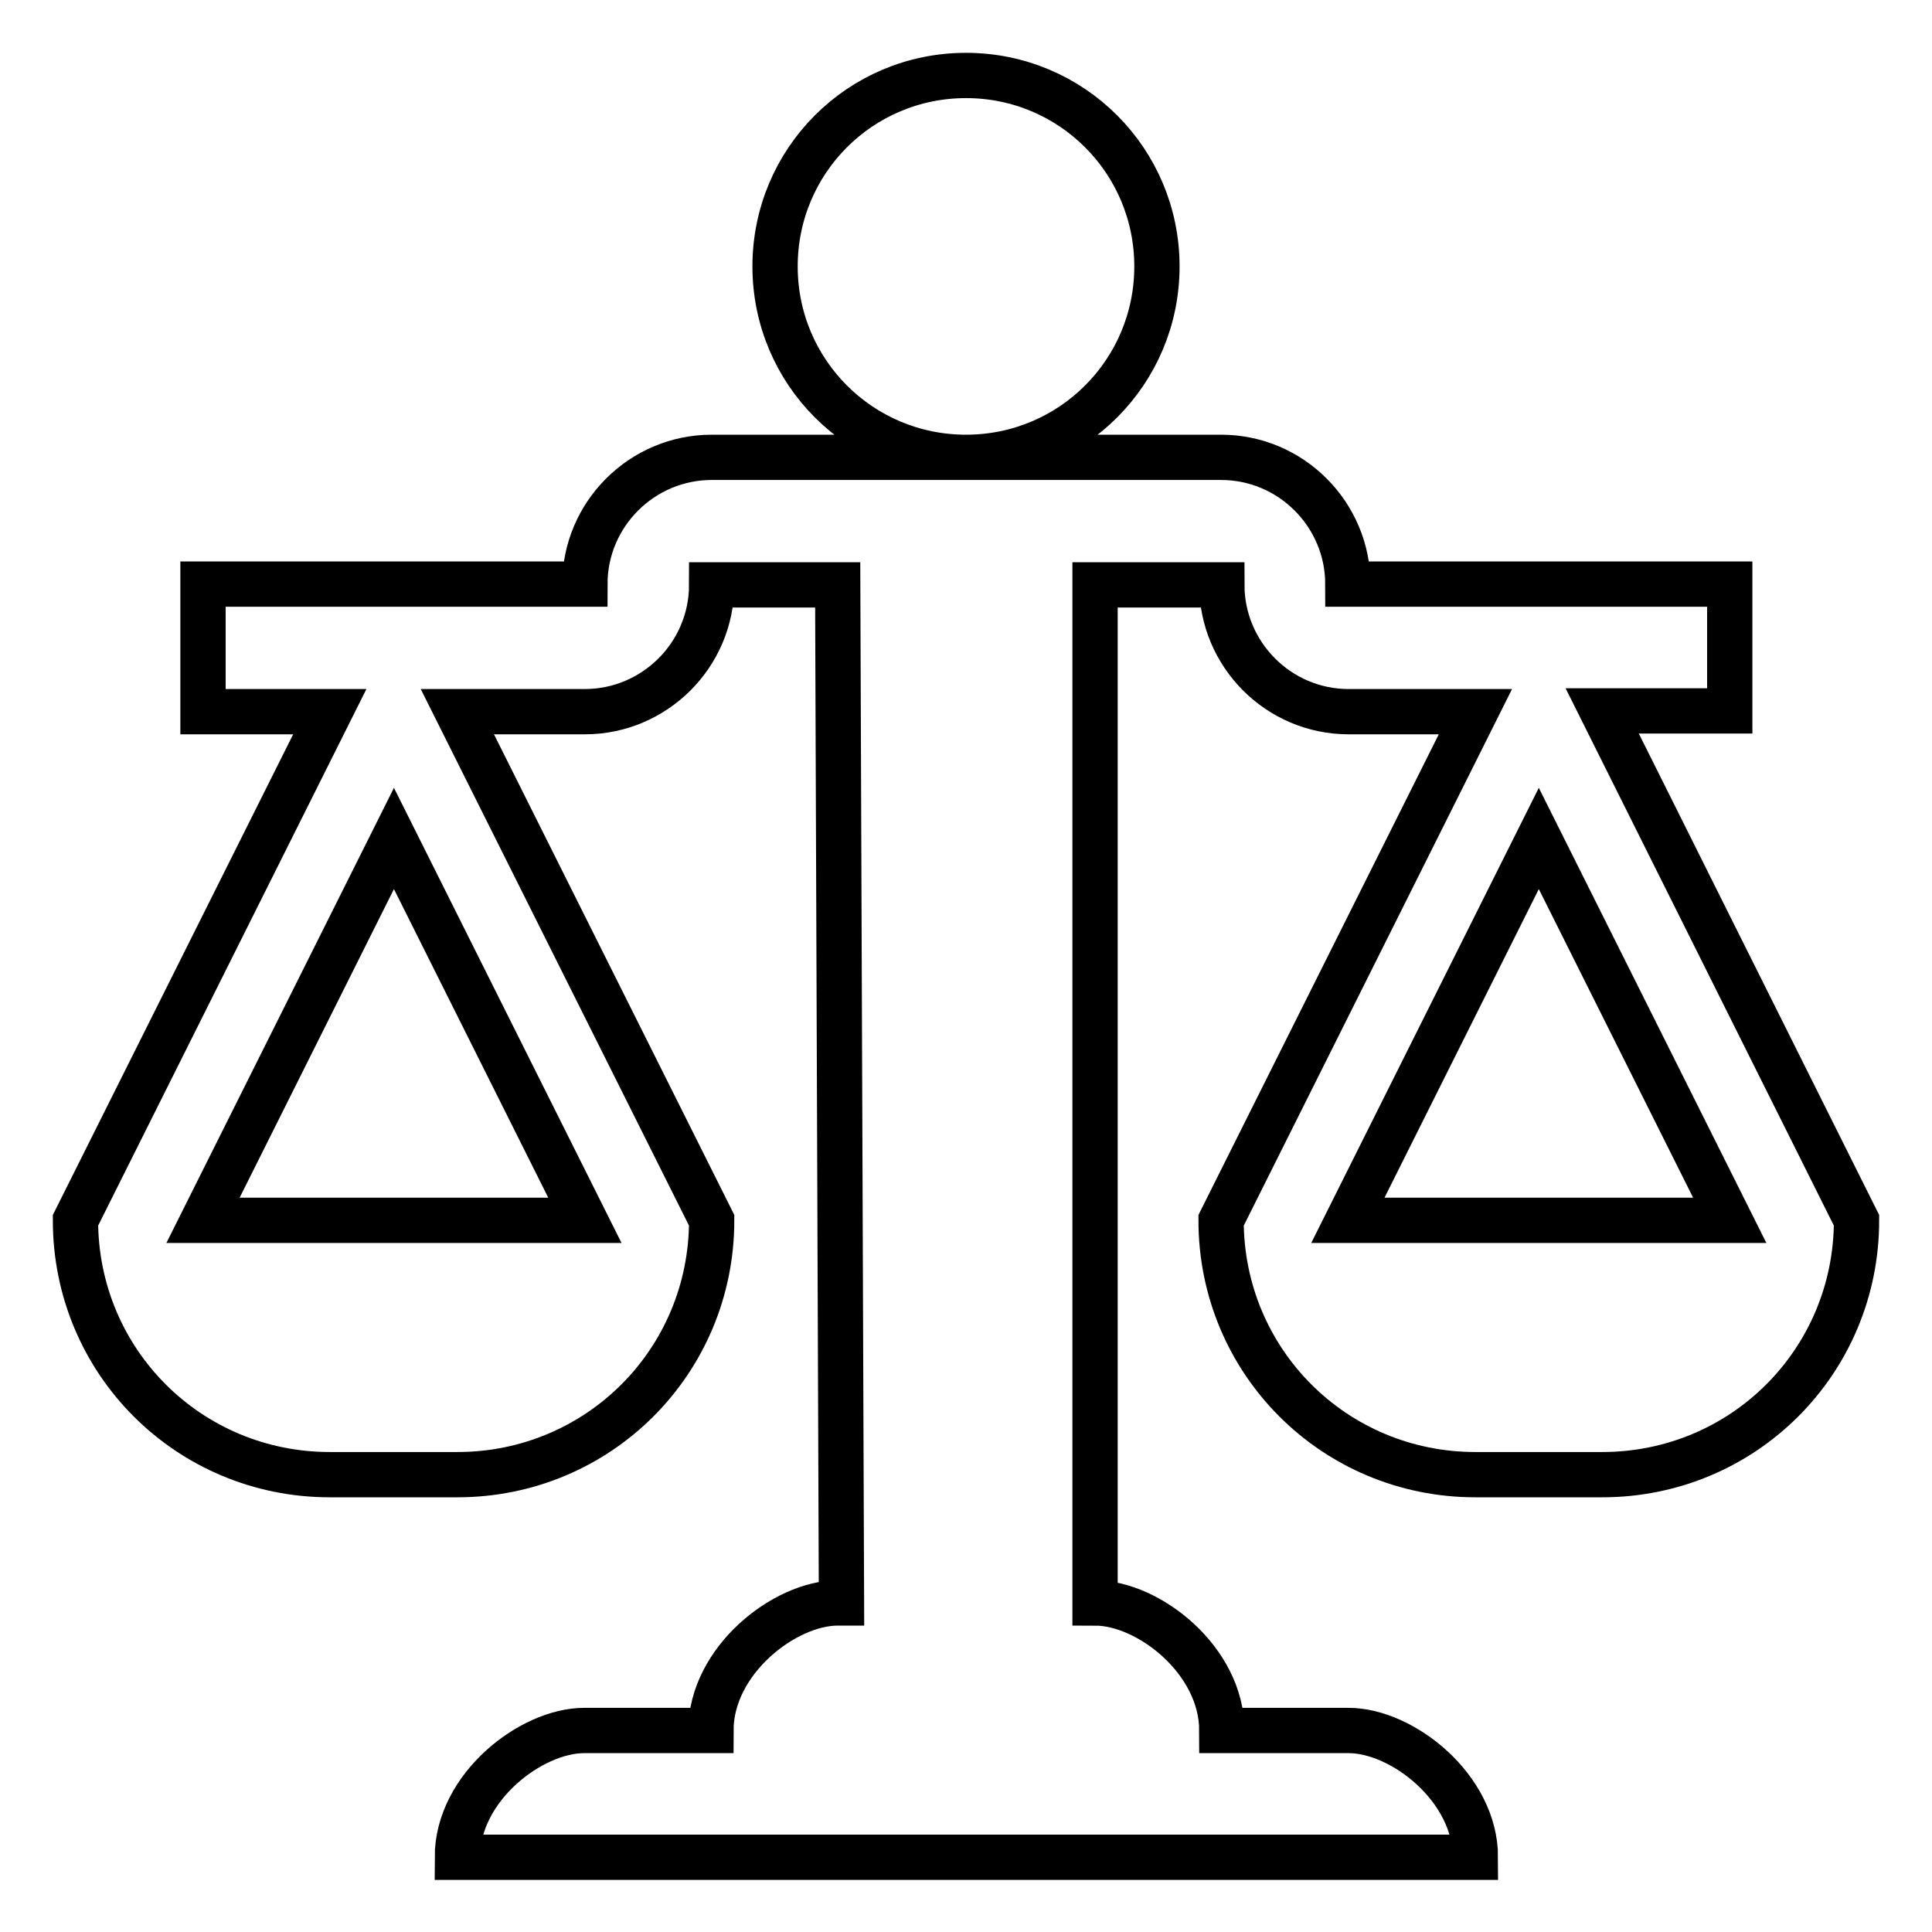 <?xml version="1.0" encoding="utf-8"?>
<!-- Svg Vector Icons : http://www.onlinewebfonts.com/icon -->
<!DOCTYPE svg PUBLIC "-//W3C//DTD SVG 1.1//EN" "http://www.w3.org/Graphics/SVG/1.1/DTD/svg11.dtd">
<svg version="1.1" xmlns="http://www.w3.org/2000/svg" xmlns:xlink="http://www.w3.org/1999/xlink" x="0px" y="0px" viewBox="0 0 256 256" enable-background="new 0 0 256 256" xml:space="preserve">
<g> <path stroke-width="6" fill-opacity="0" stroke="#000000"  d="M128,60.6c-14,0-25.3-11.3-25.3-25.3c0-14,11.3-25.3,25.3-25.3c14,0,25.3,11.3,25.3,25.3 C153.3,49.3,142,60.6,128,60.6z M246,161.7c0,18.7-15,33.7-33.7,33.7h-16.8c-18.7,0-33.7-15-33.7-33.7l33.7-67.4h-16.8 c-9.3,0-16.8-7.6-16.8-16.8h-16.8v134.9c7.1,0,16.8,7.6,16.8,16.9h16.8c7.1,0,16.8,7.6,16.8,16.8H60.6c0-9.3,9.8-16.8,16.8-16.8 h16.8c0-9.3,9.8-16.9,16.8-16.9h0.5l-0.5-134.9H94.3c0,9.3-7.6,16.8-16.8,16.8H60.6l33.7,67.4c0,18.7-15,33.7-33.7,33.7H43.7 c-18.7,0-33.7-15-33.7-33.7l33.7-67.4H26.9V77.4h50.6c0-9.3,7.6-16.8,16.8-16.8h67.5c9.3,0,16.8,7.6,16.8,16.8h50.6v16.8h-16.9 L246,161.7L246,161.7z M52.2,111.1l-25.3,50.6h50.6L52.2,111.1z M229.2,161.7l-25.3-50.6l-25.3,50.6H229.2L229.2,161.7z"/></g>
</svg>
